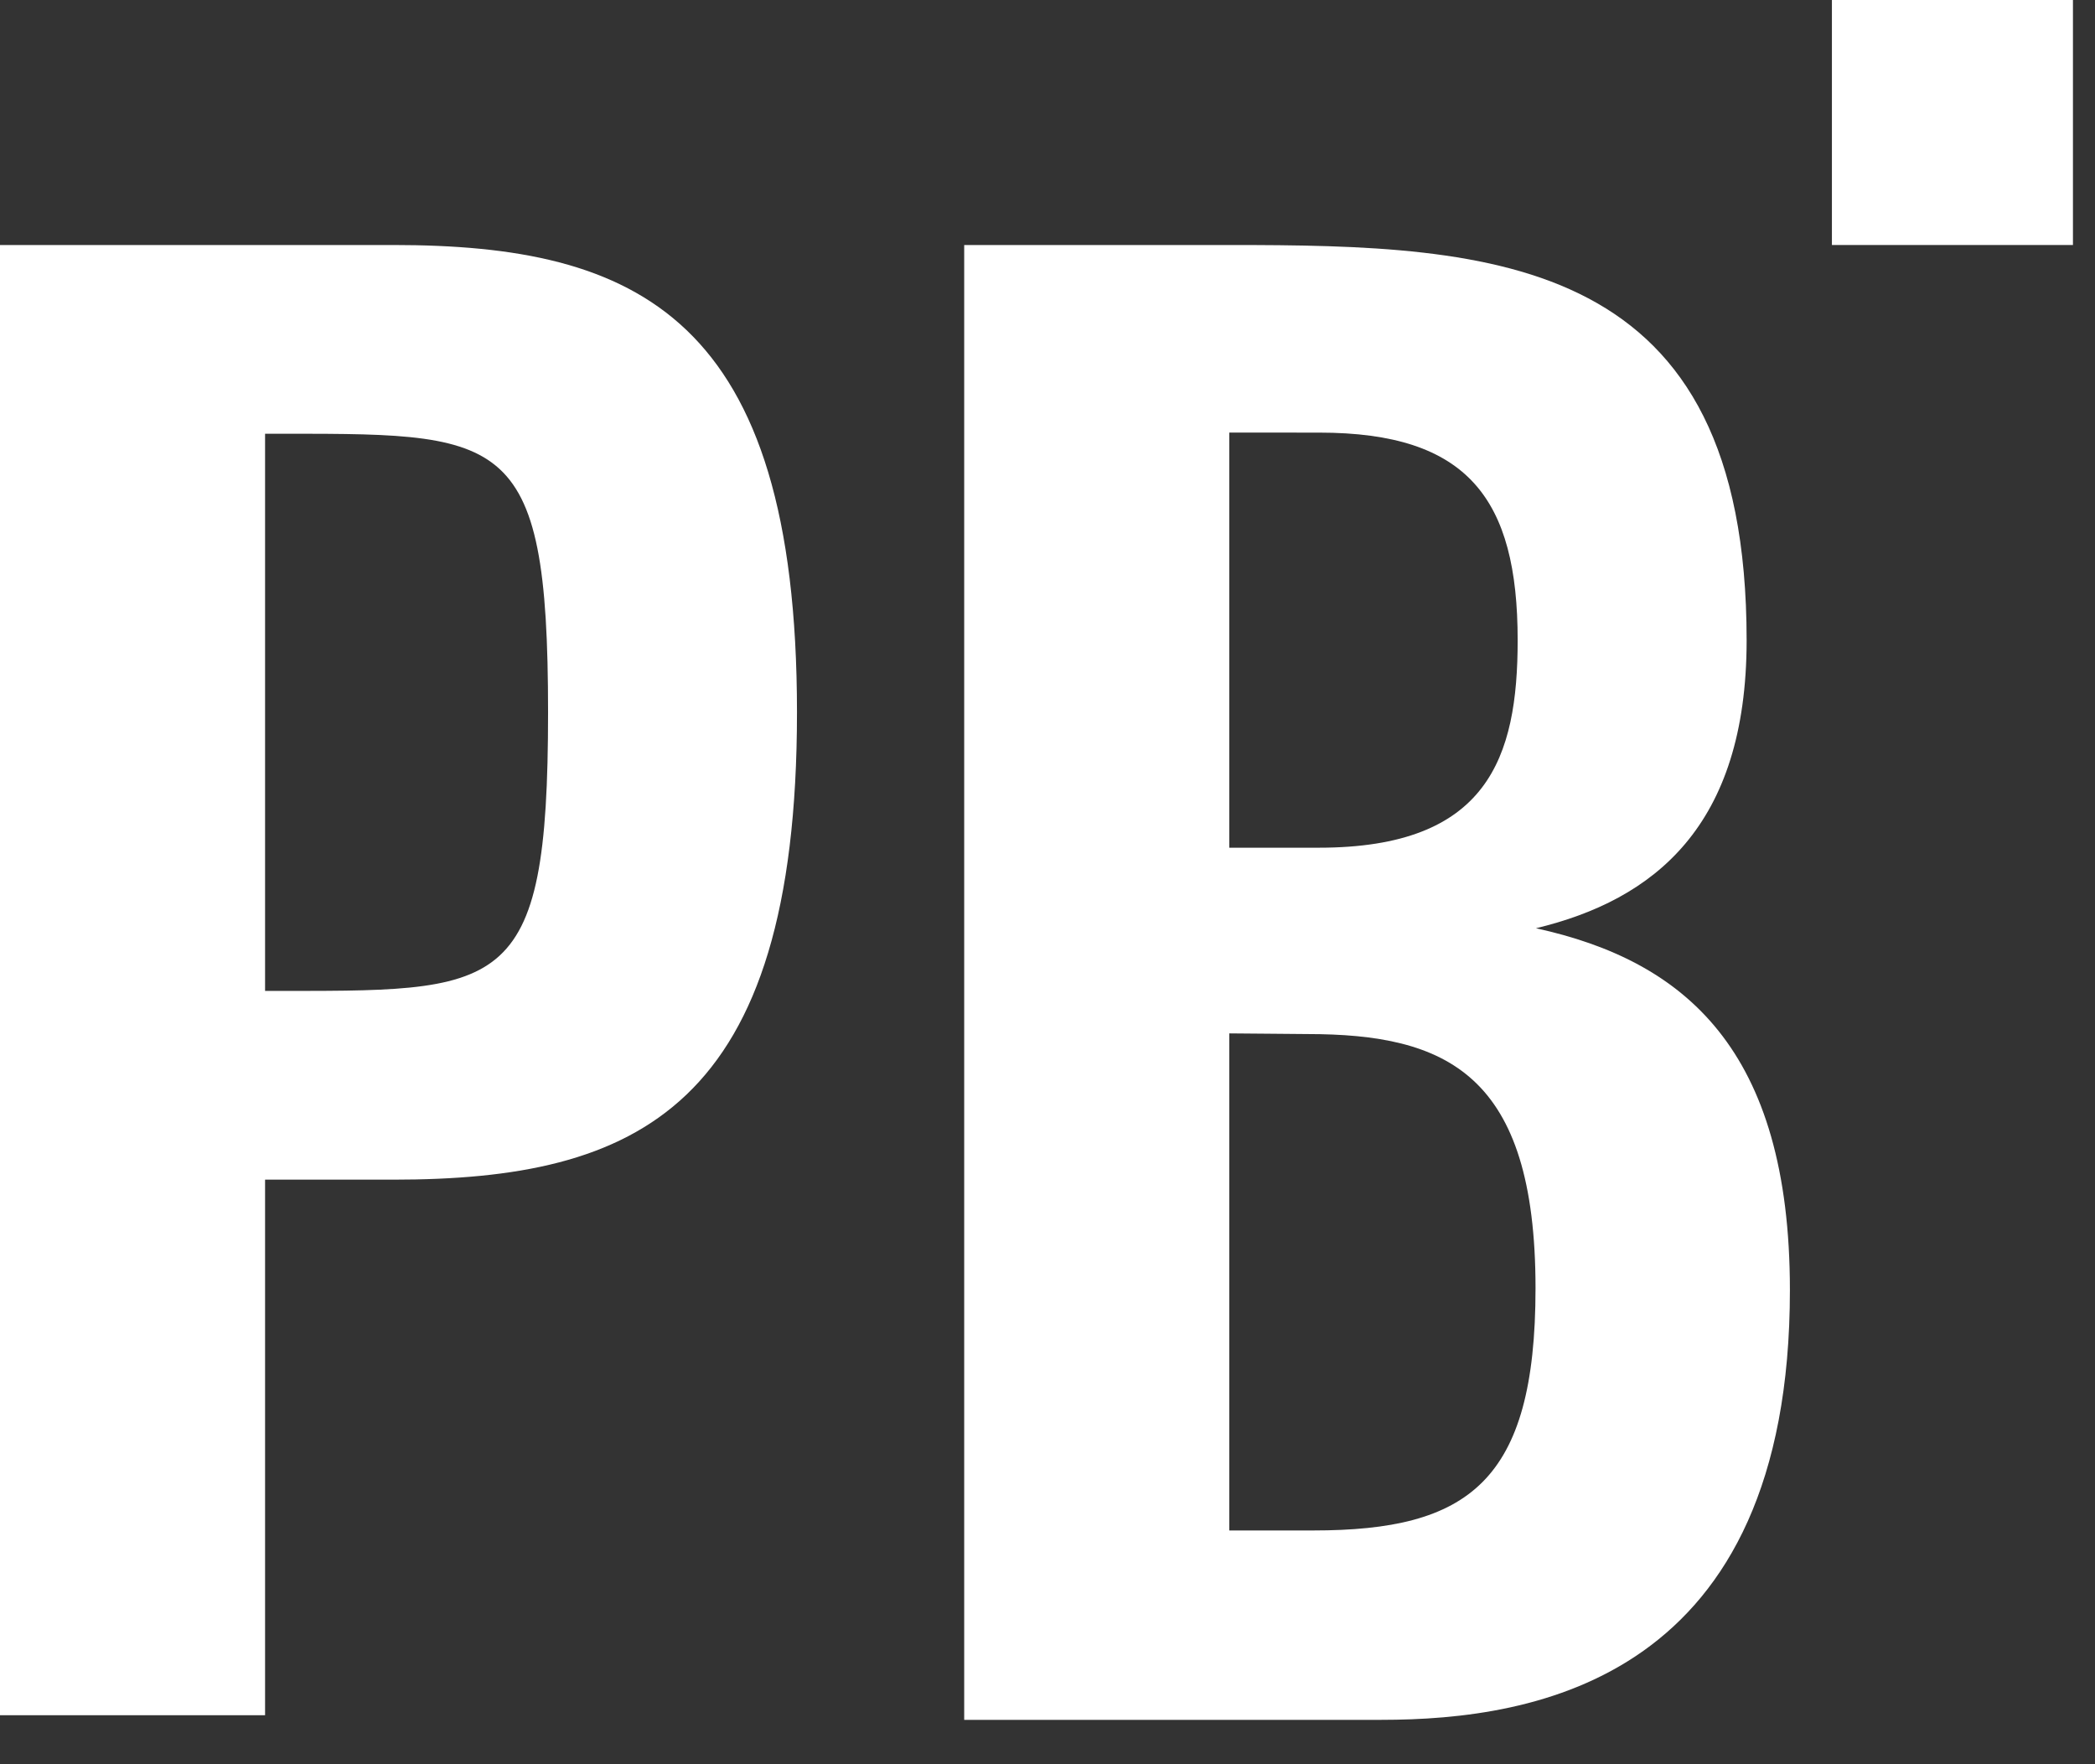 <?xml version="1.0" encoding="UTF-8"?>
<svg width="38px" height="32px" viewBox="0 0 38 32" version="1.1" xmlns="http://www.w3.org/2000/svg" xmlns:xlink="http://www.w3.org/1999/xlink">
    <rect x="0" y="0" width="38" height="32" fill="#333333" stroke="none"/>
    <title>Logo/FuseFux/ComboMark Copy 2</title>
    <g id="Symbols" stroke="none" stroke-width="1" fill="none" fill-rule="evenodd">
        <g id="DT/Nav/On-Scrolling" transform="translate(-120, -24)" fill="#FFFFFF">
            <g id="Logo/FuseFux/ComboMark-Copy-2" transform="translate(120, 24)">
                <polygon id="Fill-1" points="33.228 4.444 37.6 4.444 37.6 0 33.228 0"></polygon>
                <path d="M4.808,17.973 L4.808,7.868 C9.132,7.868 9.941,7.735 9.941,12.92 C9.941,18.107 9.132,17.973 4.808,17.973 M7.129,4.444 L1.42108547e-14,4.444 L1.42108547e-14,31.111 L4.808,31.111 L4.808,21.397 L7.129,21.397 C11.556,21.397 14.456,20.107 14.456,12.92 C14.456,5.735 11.556,4.444 7.129,4.444" id="Fill-13-Copy"></path>
                <path d="M23.82,27.76 L22.297,27.76 L22.297,18.744 C22.648,18.744 23.395,18.756 23.71,18.756 C26.236,18.756 27.852,19.474 27.852,23.368 C27.852,26.886 26.628,27.76 23.82,27.76 L23.82,27.76 Z M22.297,7.846 C22.524,7.846 23.485,7.847 23.931,7.847 C26.626,7.847 27.528,9.048 27.528,11.612 C27.528,13.741 26.989,15.376 23.922,15.376 L22.297,15.376 L22.297,7.846 Z M27.86,16.837 C29.994,16.323 31.681,14.995 31.681,11.612 C31.681,4.632 27.15,4.444 22.297,4.444 L17.489,4.444 L17.489,31.195 L22.297,31.195 L25.059,31.195 C27.852,31.195 32.466,30.453 32.466,23.401 C32.466,19.028 30.551,17.426 27.86,16.837 L27.86,16.837 Z" id="Fill-20-Copy"></path>
            </g>
        </g>
    </g>
</svg>